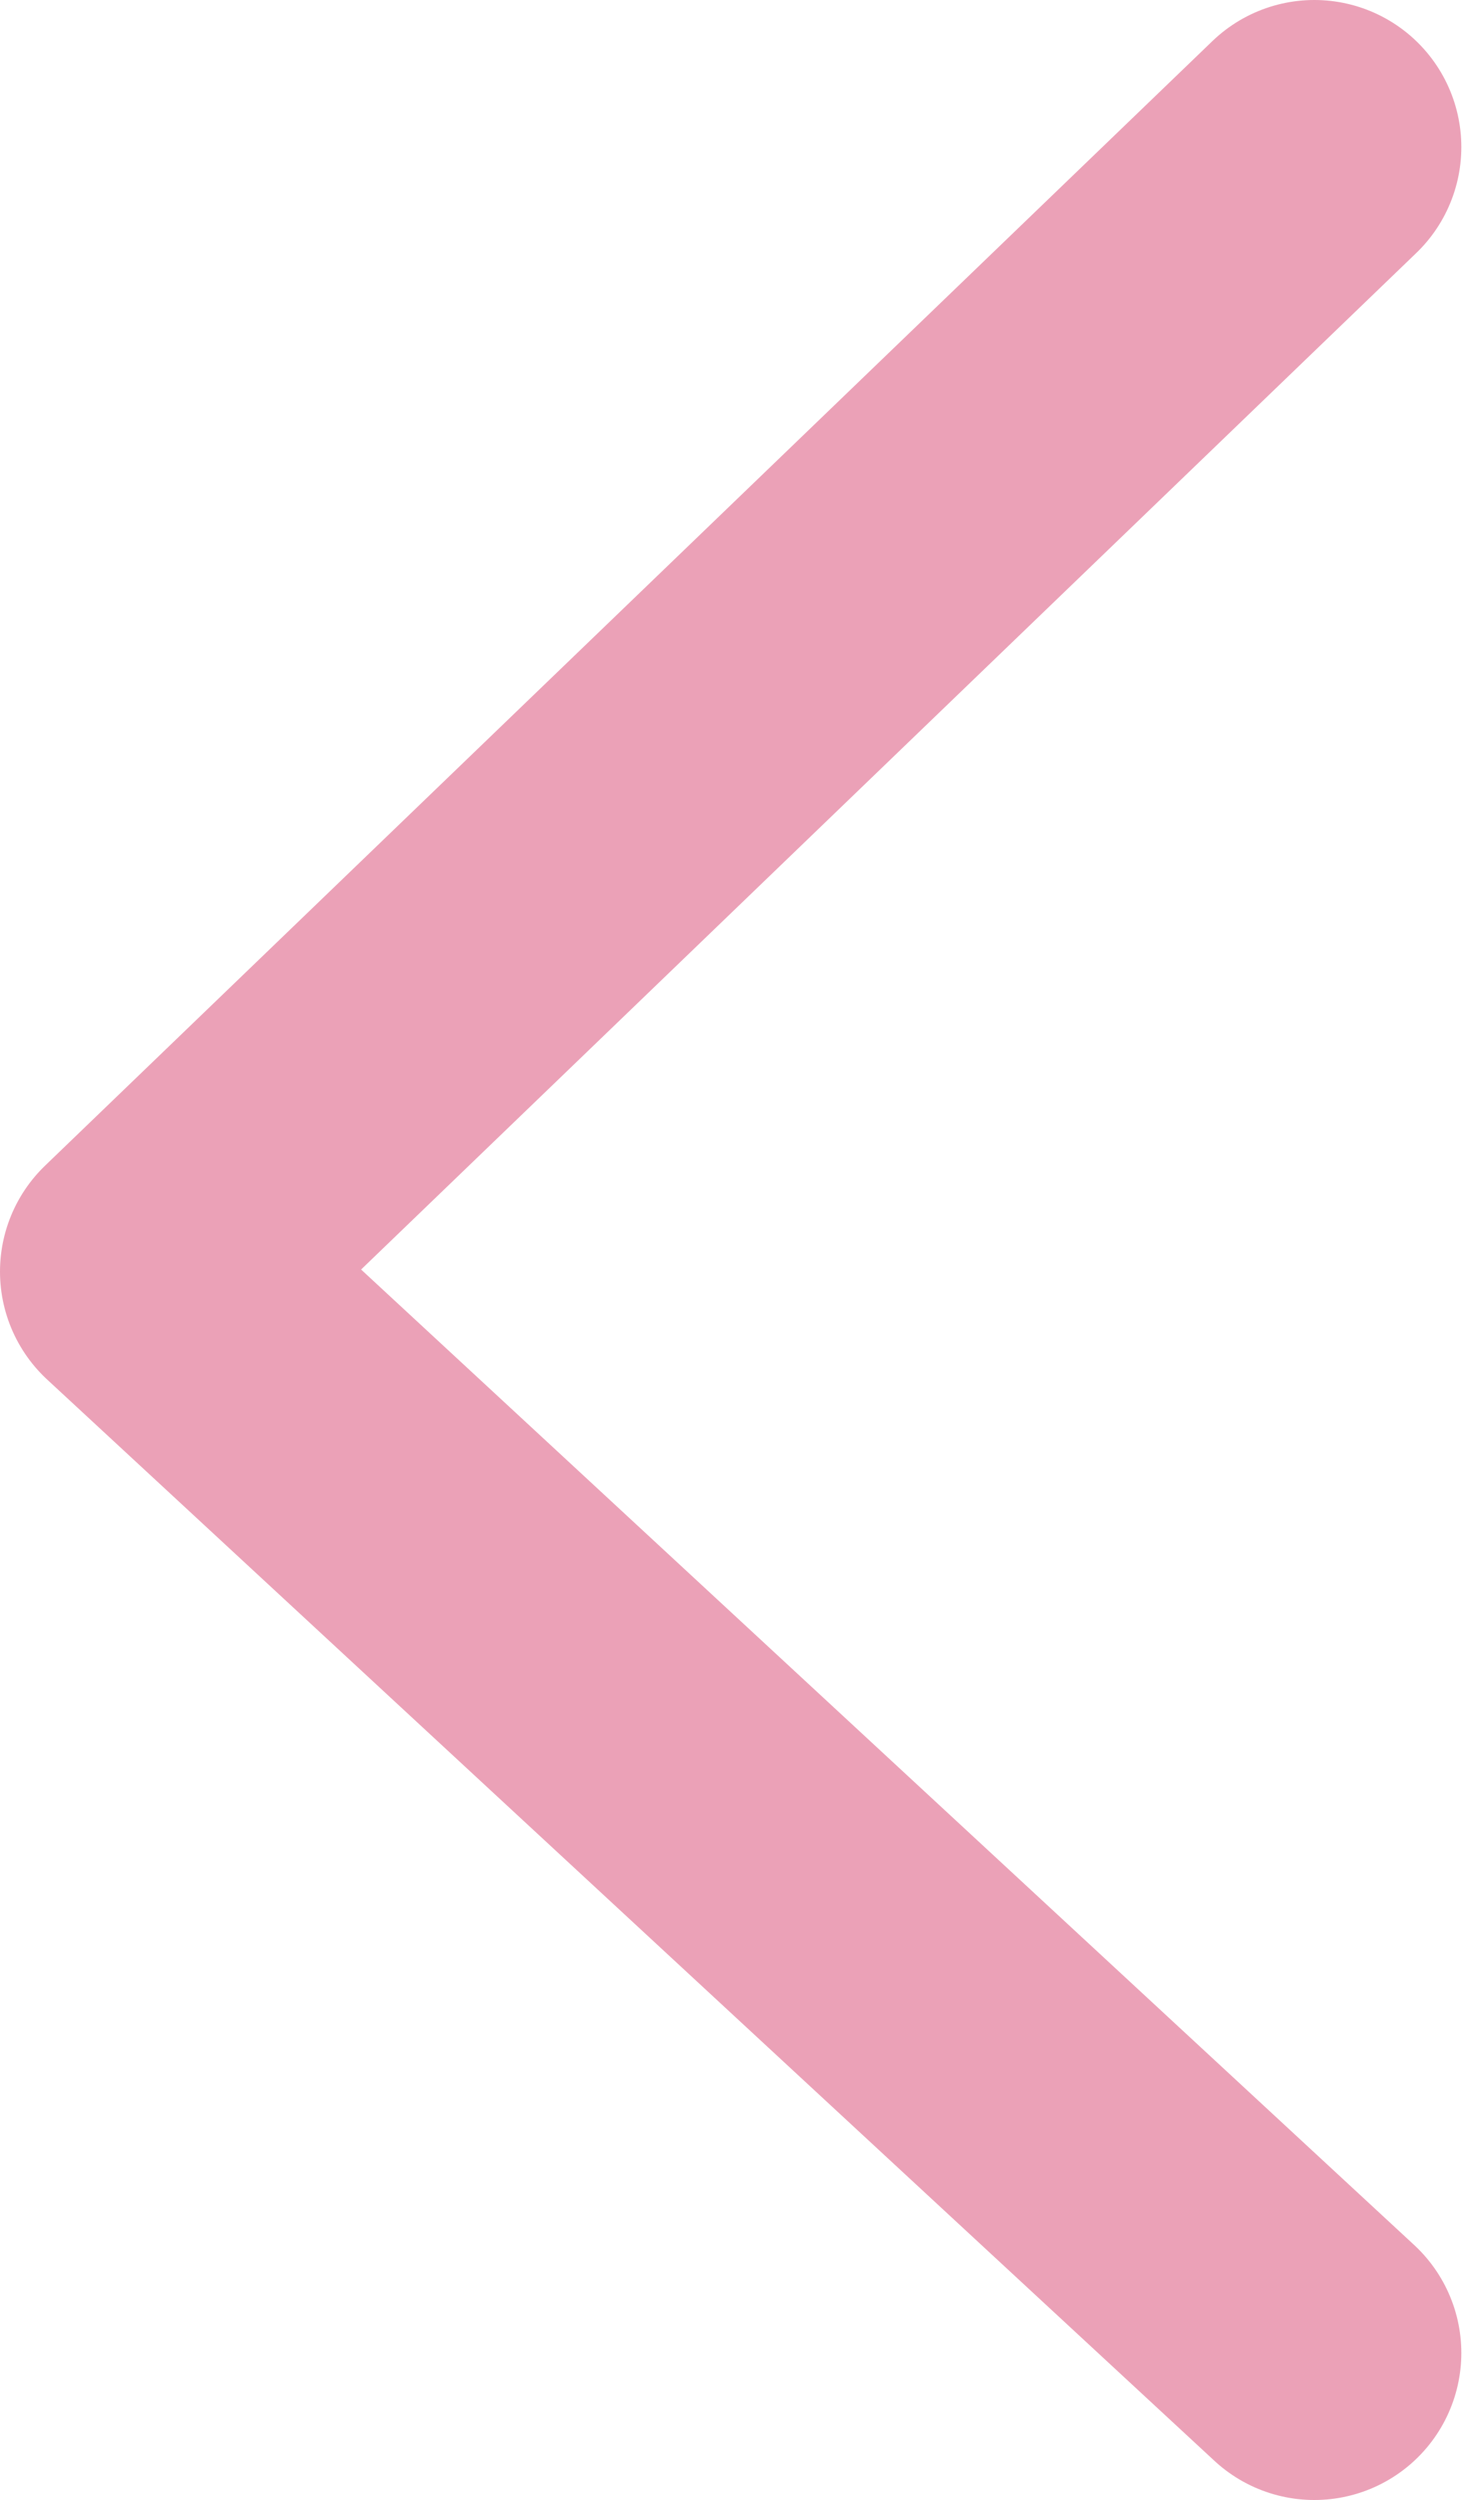 <?xml version="1.0" encoding="UTF-8"?> <svg xmlns="http://www.w3.org/2000/svg" width="20" height="34" viewBox="0 0 20 34" fill="none"><path d="M17.882 2L2 17.294L17.882 32" stroke="#EBA1B7" stroke-width="4" stroke-linecap="round" stroke-linejoin="round"></path></svg> 